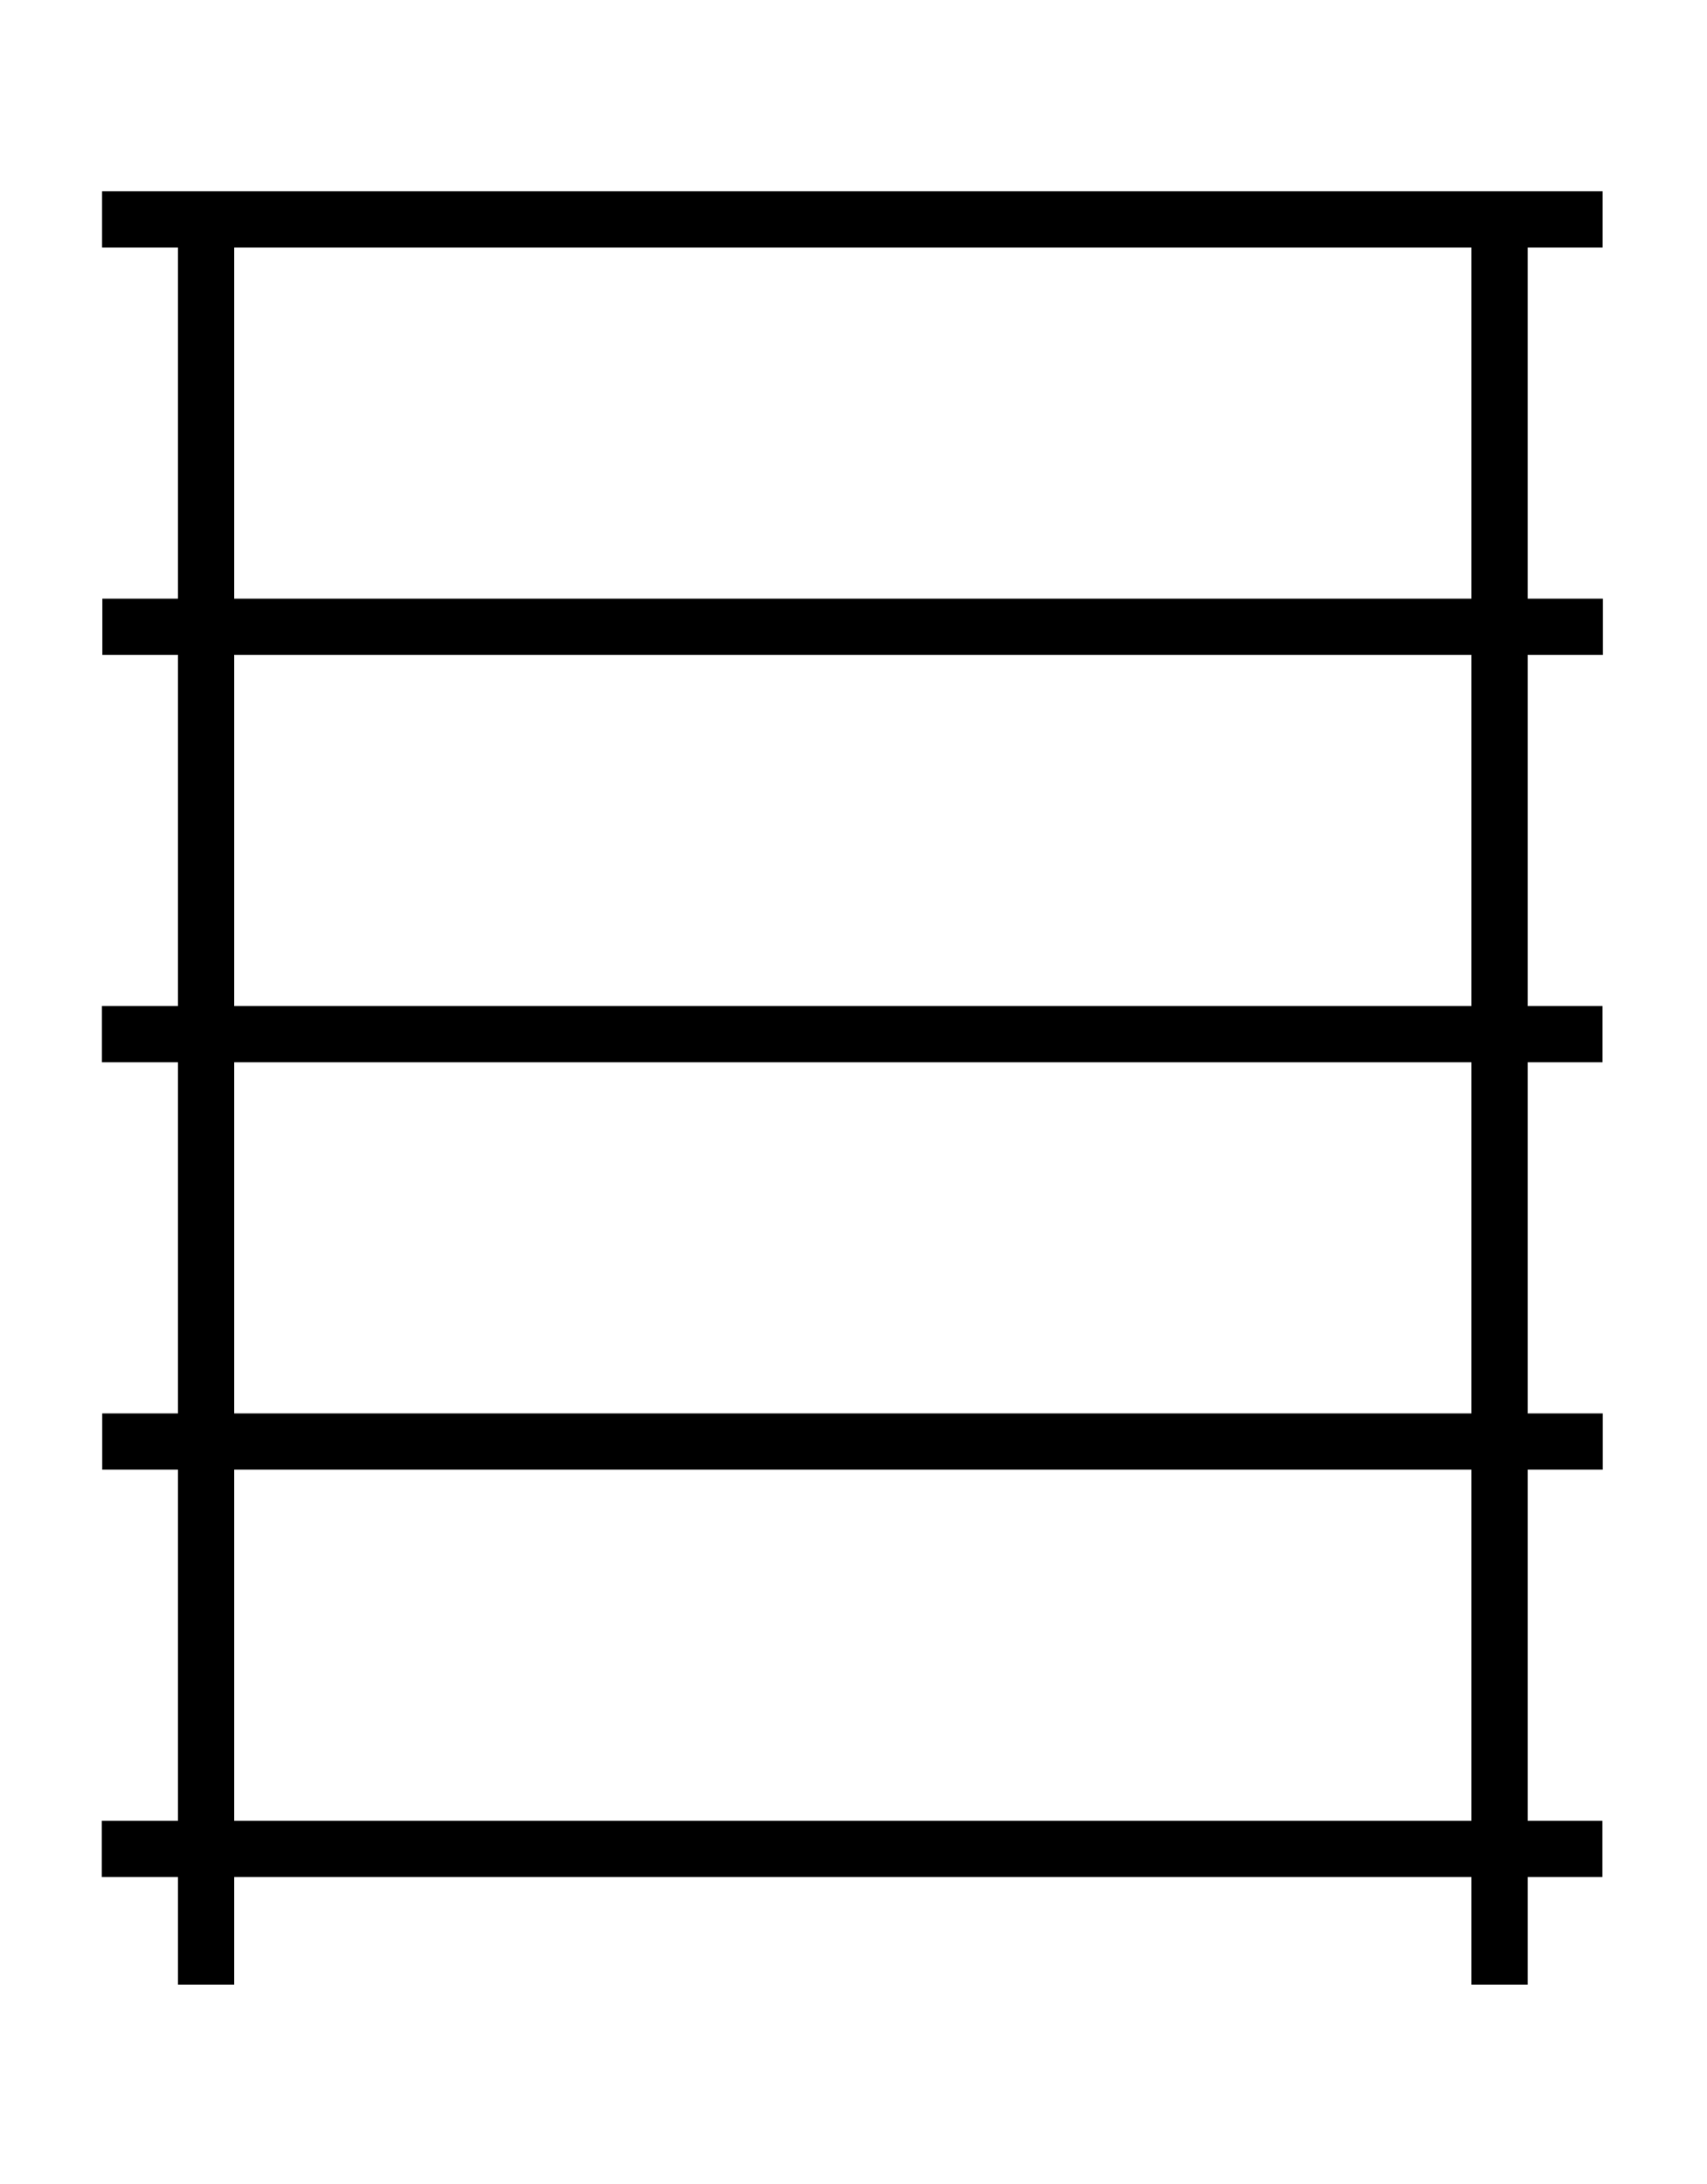 <?xml version="1.0" encoding="utf-8"?>
<!-- Generator: Adobe Illustrator 27.7.0, SVG Export Plug-In . SVG Version: 6.00 Build 0)  -->
<svg version="1.1" id="Layer_2" xmlns="http://www.w3.org/2000/svg" xmlns:xlink="http://www.w3.org/1999/xlink" x="0px" y="0px"
	 viewBox="0 0 258 330" style="enable-background:new 0 0 258 330;" xml:space="preserve">
<rect x="26.9" y="29.5" width="8.5" height="270.4"/>
<rect x="222.4" y="29.5" width="8.5" height="270.4"/>
<rect x="124.6" y="-80.2" transform="matrix(6.123234e-17 -1 1 6.123234e-17 95.628 162.009)" width="8.5" height="226.8"/>
<rect x="124.6" y="-18.6" transform="matrix(6.123234e-17 -1 1 6.123234e-17 34.068 223.569)" width="8.5" height="226.8"/>
<rect x="124.6" y="42.9" transform="matrix(6.123234e-17 -1 1 6.123234e-17 -27.492 285.129)" width="8.5" height="226.8"/>
<rect x="124.6" y="104.5" transform="matrix(6.123234e-17 -1 1 6.123234e-17 -89.051 346.688)" width="8.5" height="226.8"/>
<rect x="124.6" y="166" transform="matrix(6.123234e-17 -1 1 6.123234e-17 -150.611 408.248)" width="8.5" height="226.8"/>
</svg>
